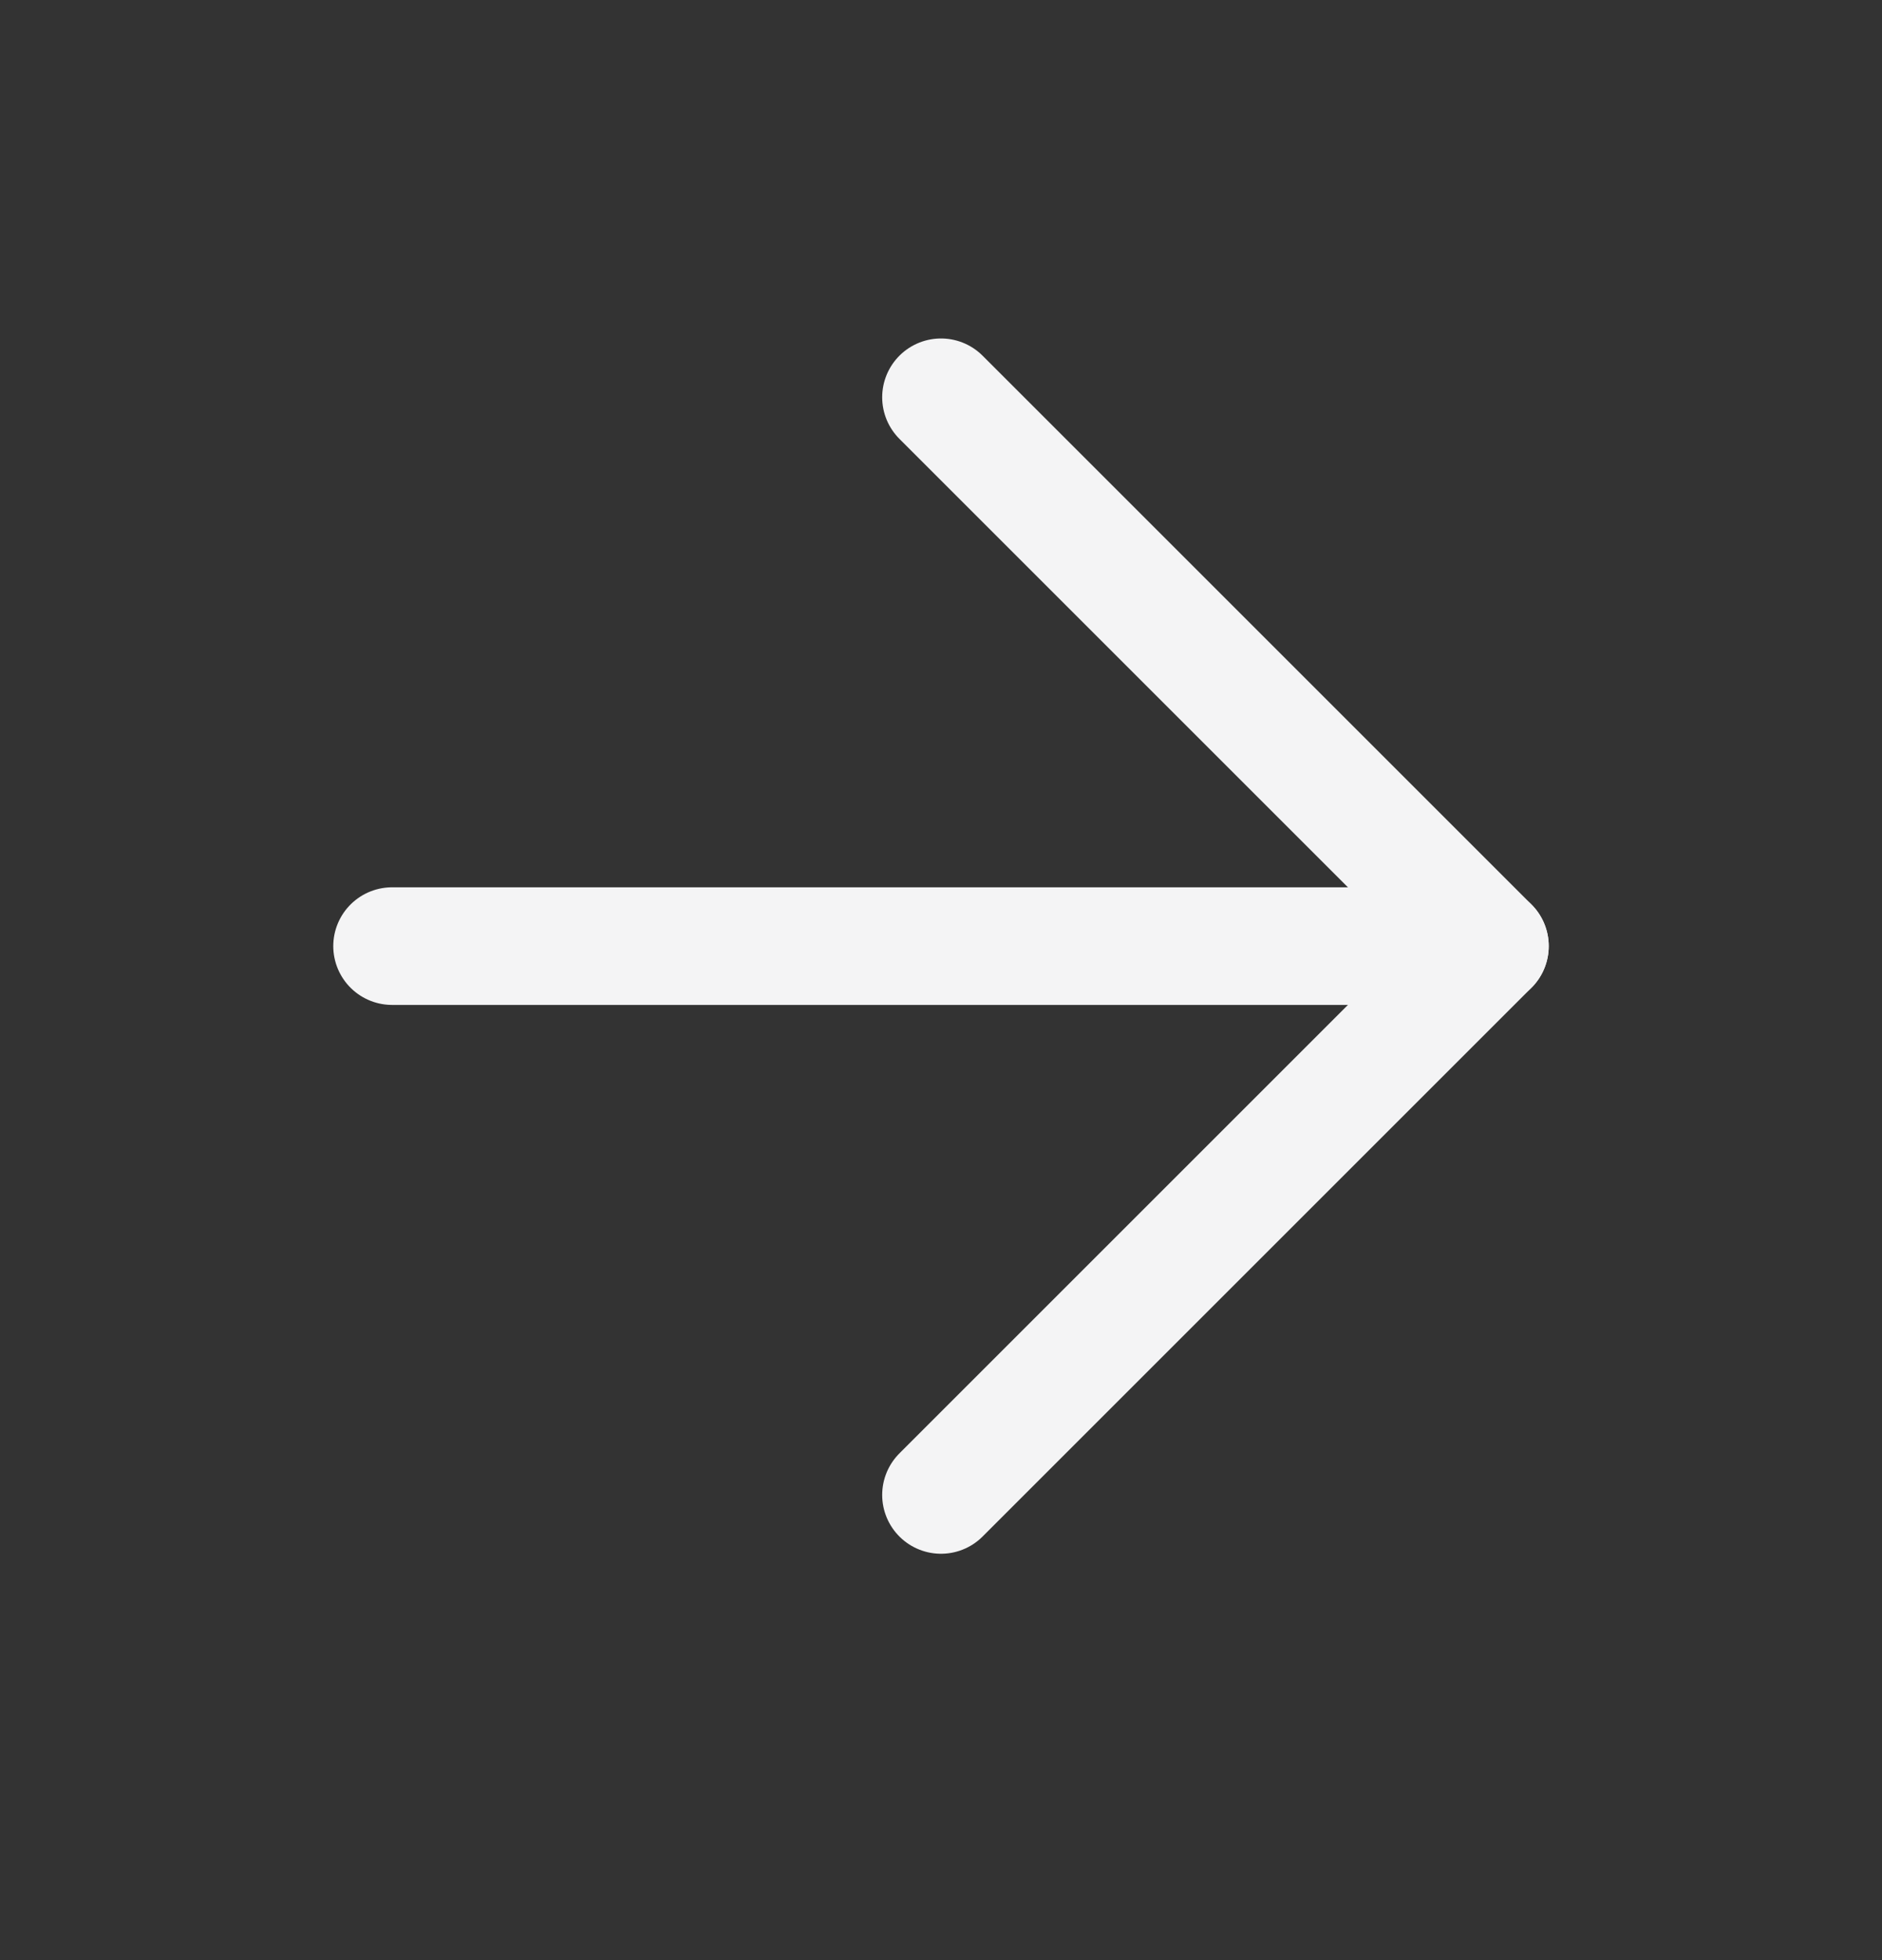<svg width="24" height="25" viewBox="0 0 24 25" fill="none" xmlns="http://www.w3.org/2000/svg">
<rect x="0" y="0" width="24" height="25" fill="#333333" stroke="none"/>
<path d="M5 12.067H19" stroke="#F4F4F5" stroke-width="1.5" stroke-linecap="round" stroke-linejoin="round"/>
<path d="M12 5.067L19 12.067L12 19.067" stroke="#F4F4F5" stroke-width="1.5" stroke-linecap="round" stroke-linejoin="round"/>
</svg>
